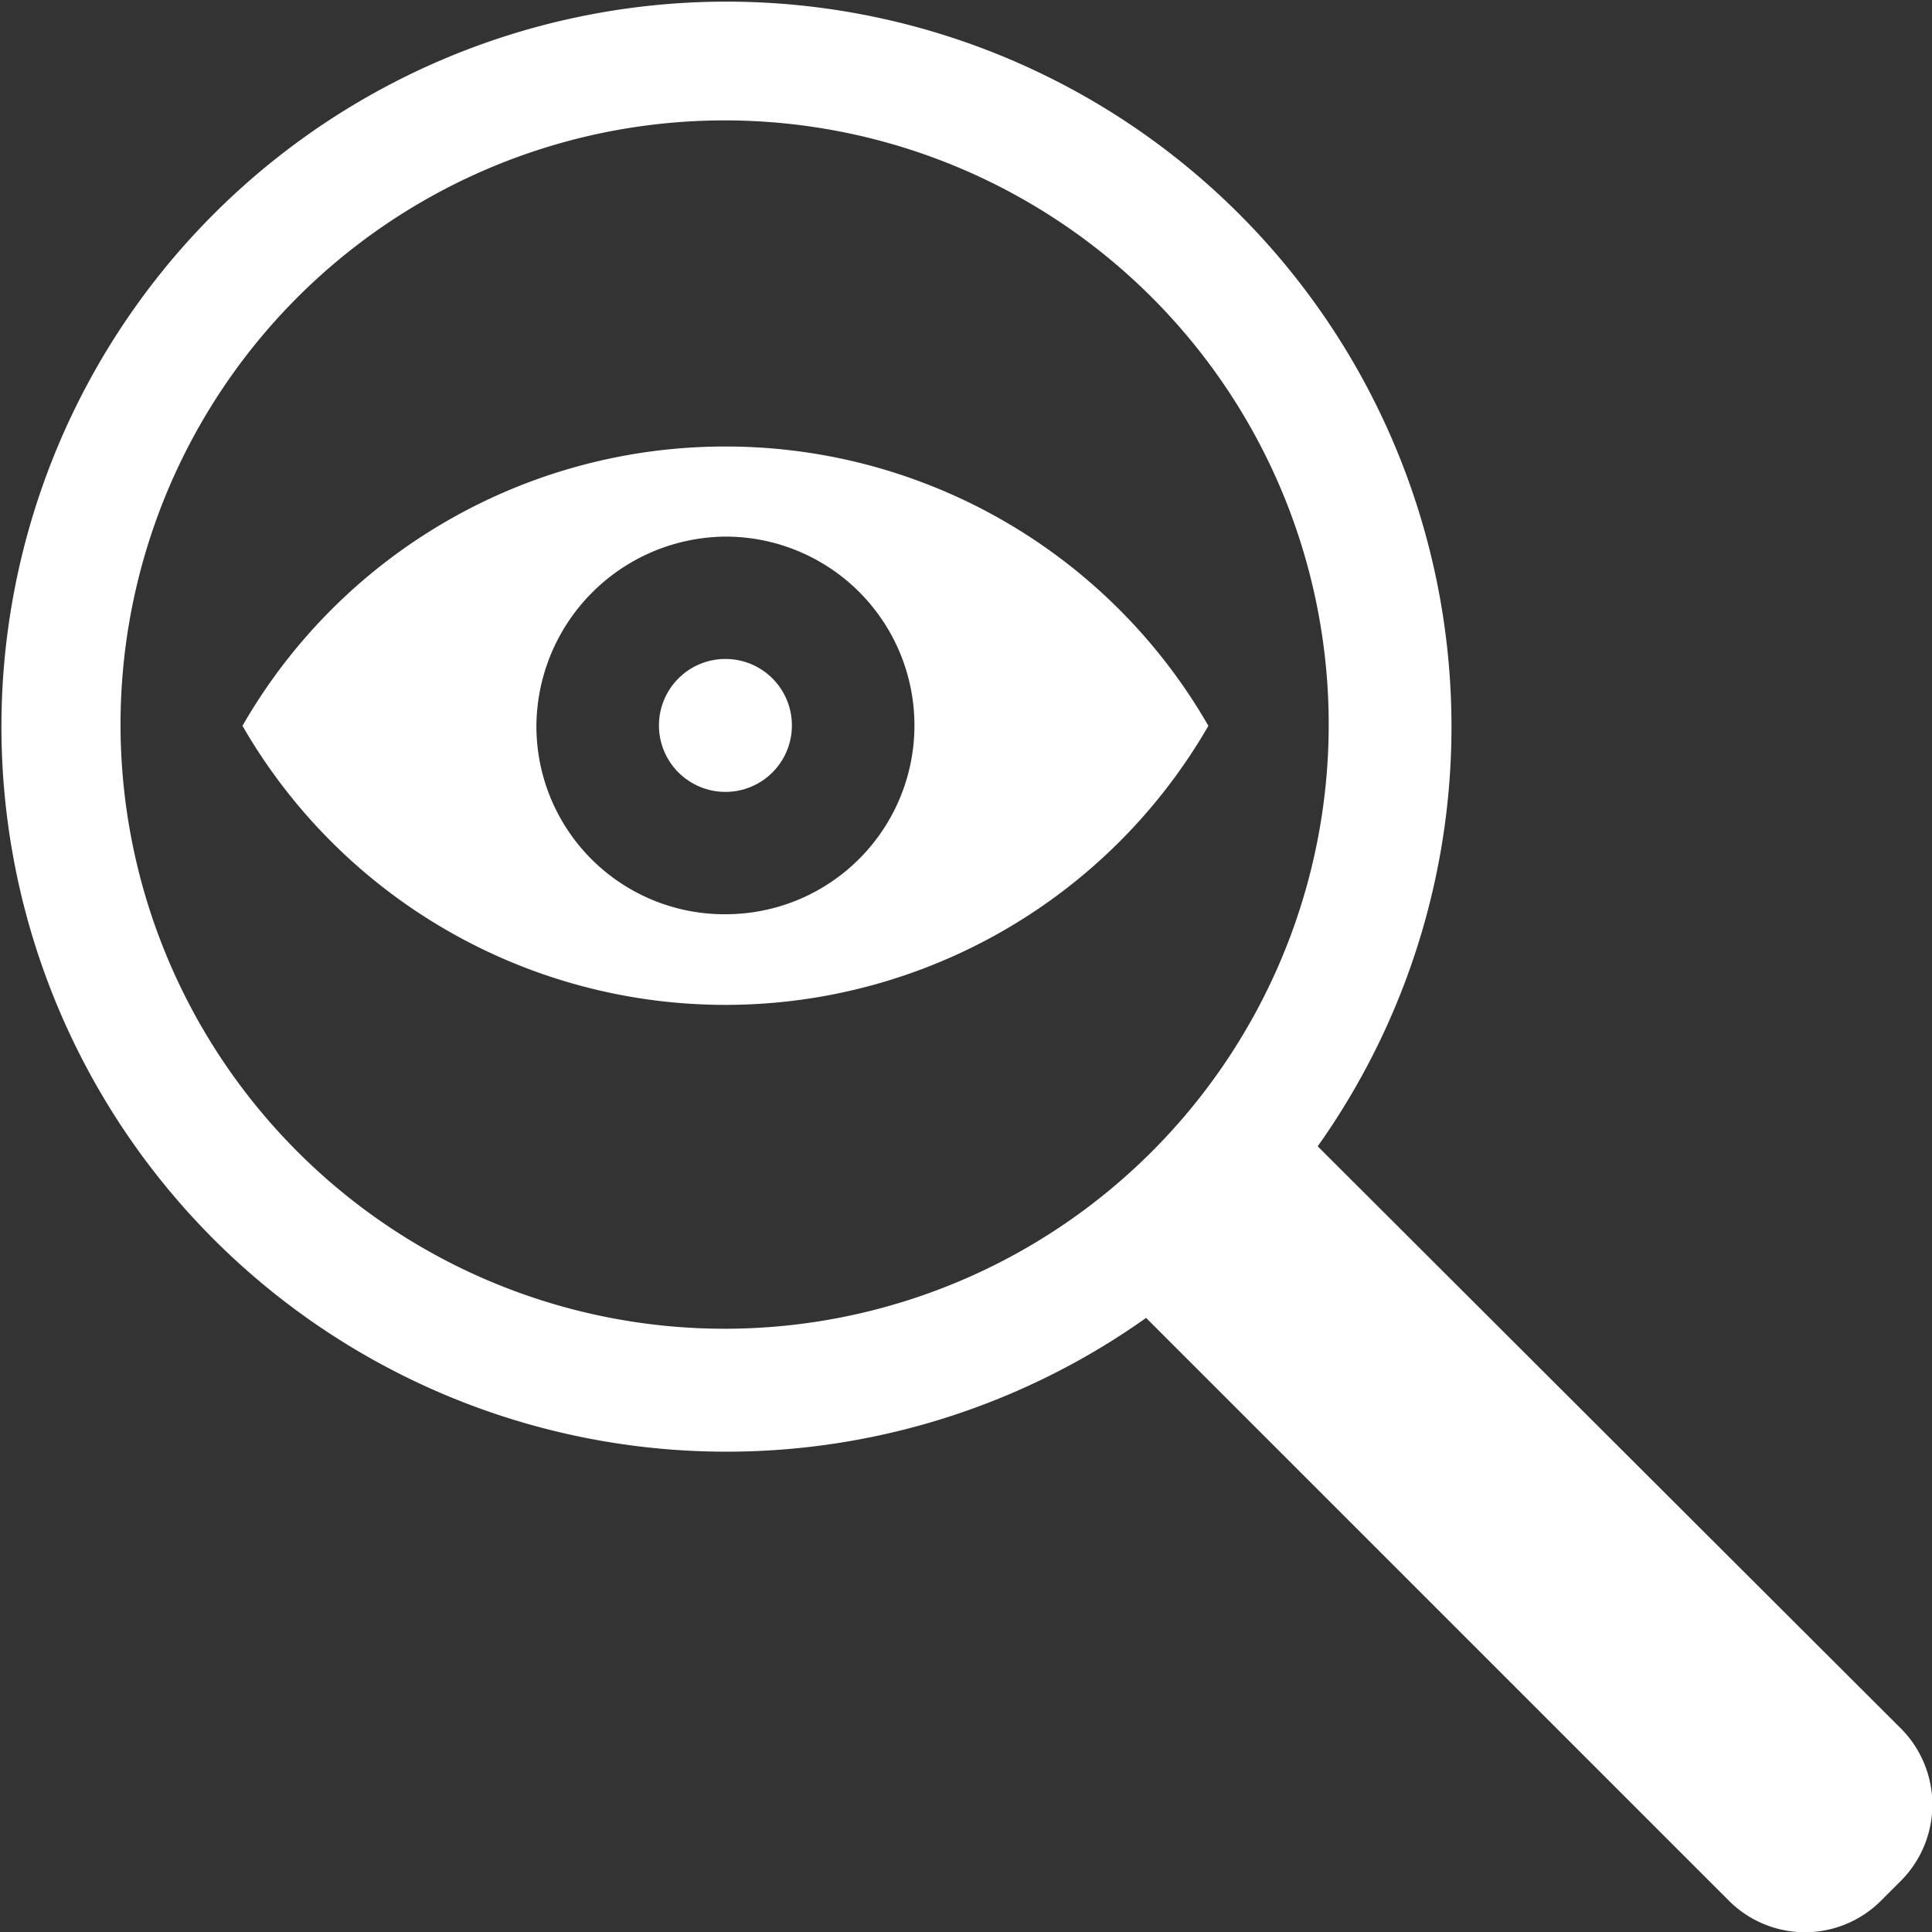 <svg xmlns="http://www.w3.org/2000/svg" viewBox="0 0 96.49 96.5"><rect x="0" y="0" width="96.49" height="96.5" fill="#333333" stroke="none"/><defs><style>.cls-1{fill:#fff;}</style></defs><path class="cls-1" d="M43,29.05A27.79,27.79,0,0,0,18.87,43a27.84,27.84,0,0,0,48.24,0A27.8,27.8,0,0,0,43,29.05Zm0,23.36A9.39,9.39,0,0,1,33.55,43,9.52,9.52,0,0,1,43,33.55a9.43,9.43,0,0,1,0,18.86Z" transform="translate(-6.76 -6.75)"/><circle class="cls-1" cx="36.23" cy="36.23" r="3.32"/><path class="cls-1" d="M101.62,93,72.57,64A36.21,36.21,0,1,0,64,72.57l29.15,29.15a5.37,5.37,0,0,0,7.51,0l1.07-1.07A5.39,5.39,0,0,0,101.62,93Zm-80-28.73a30.17,30.17,0,1,1,42.66,0A30.15,30.15,0,0,1,21.66,64.31Z" transform="translate(-6.76 -6.75)"/></svg>